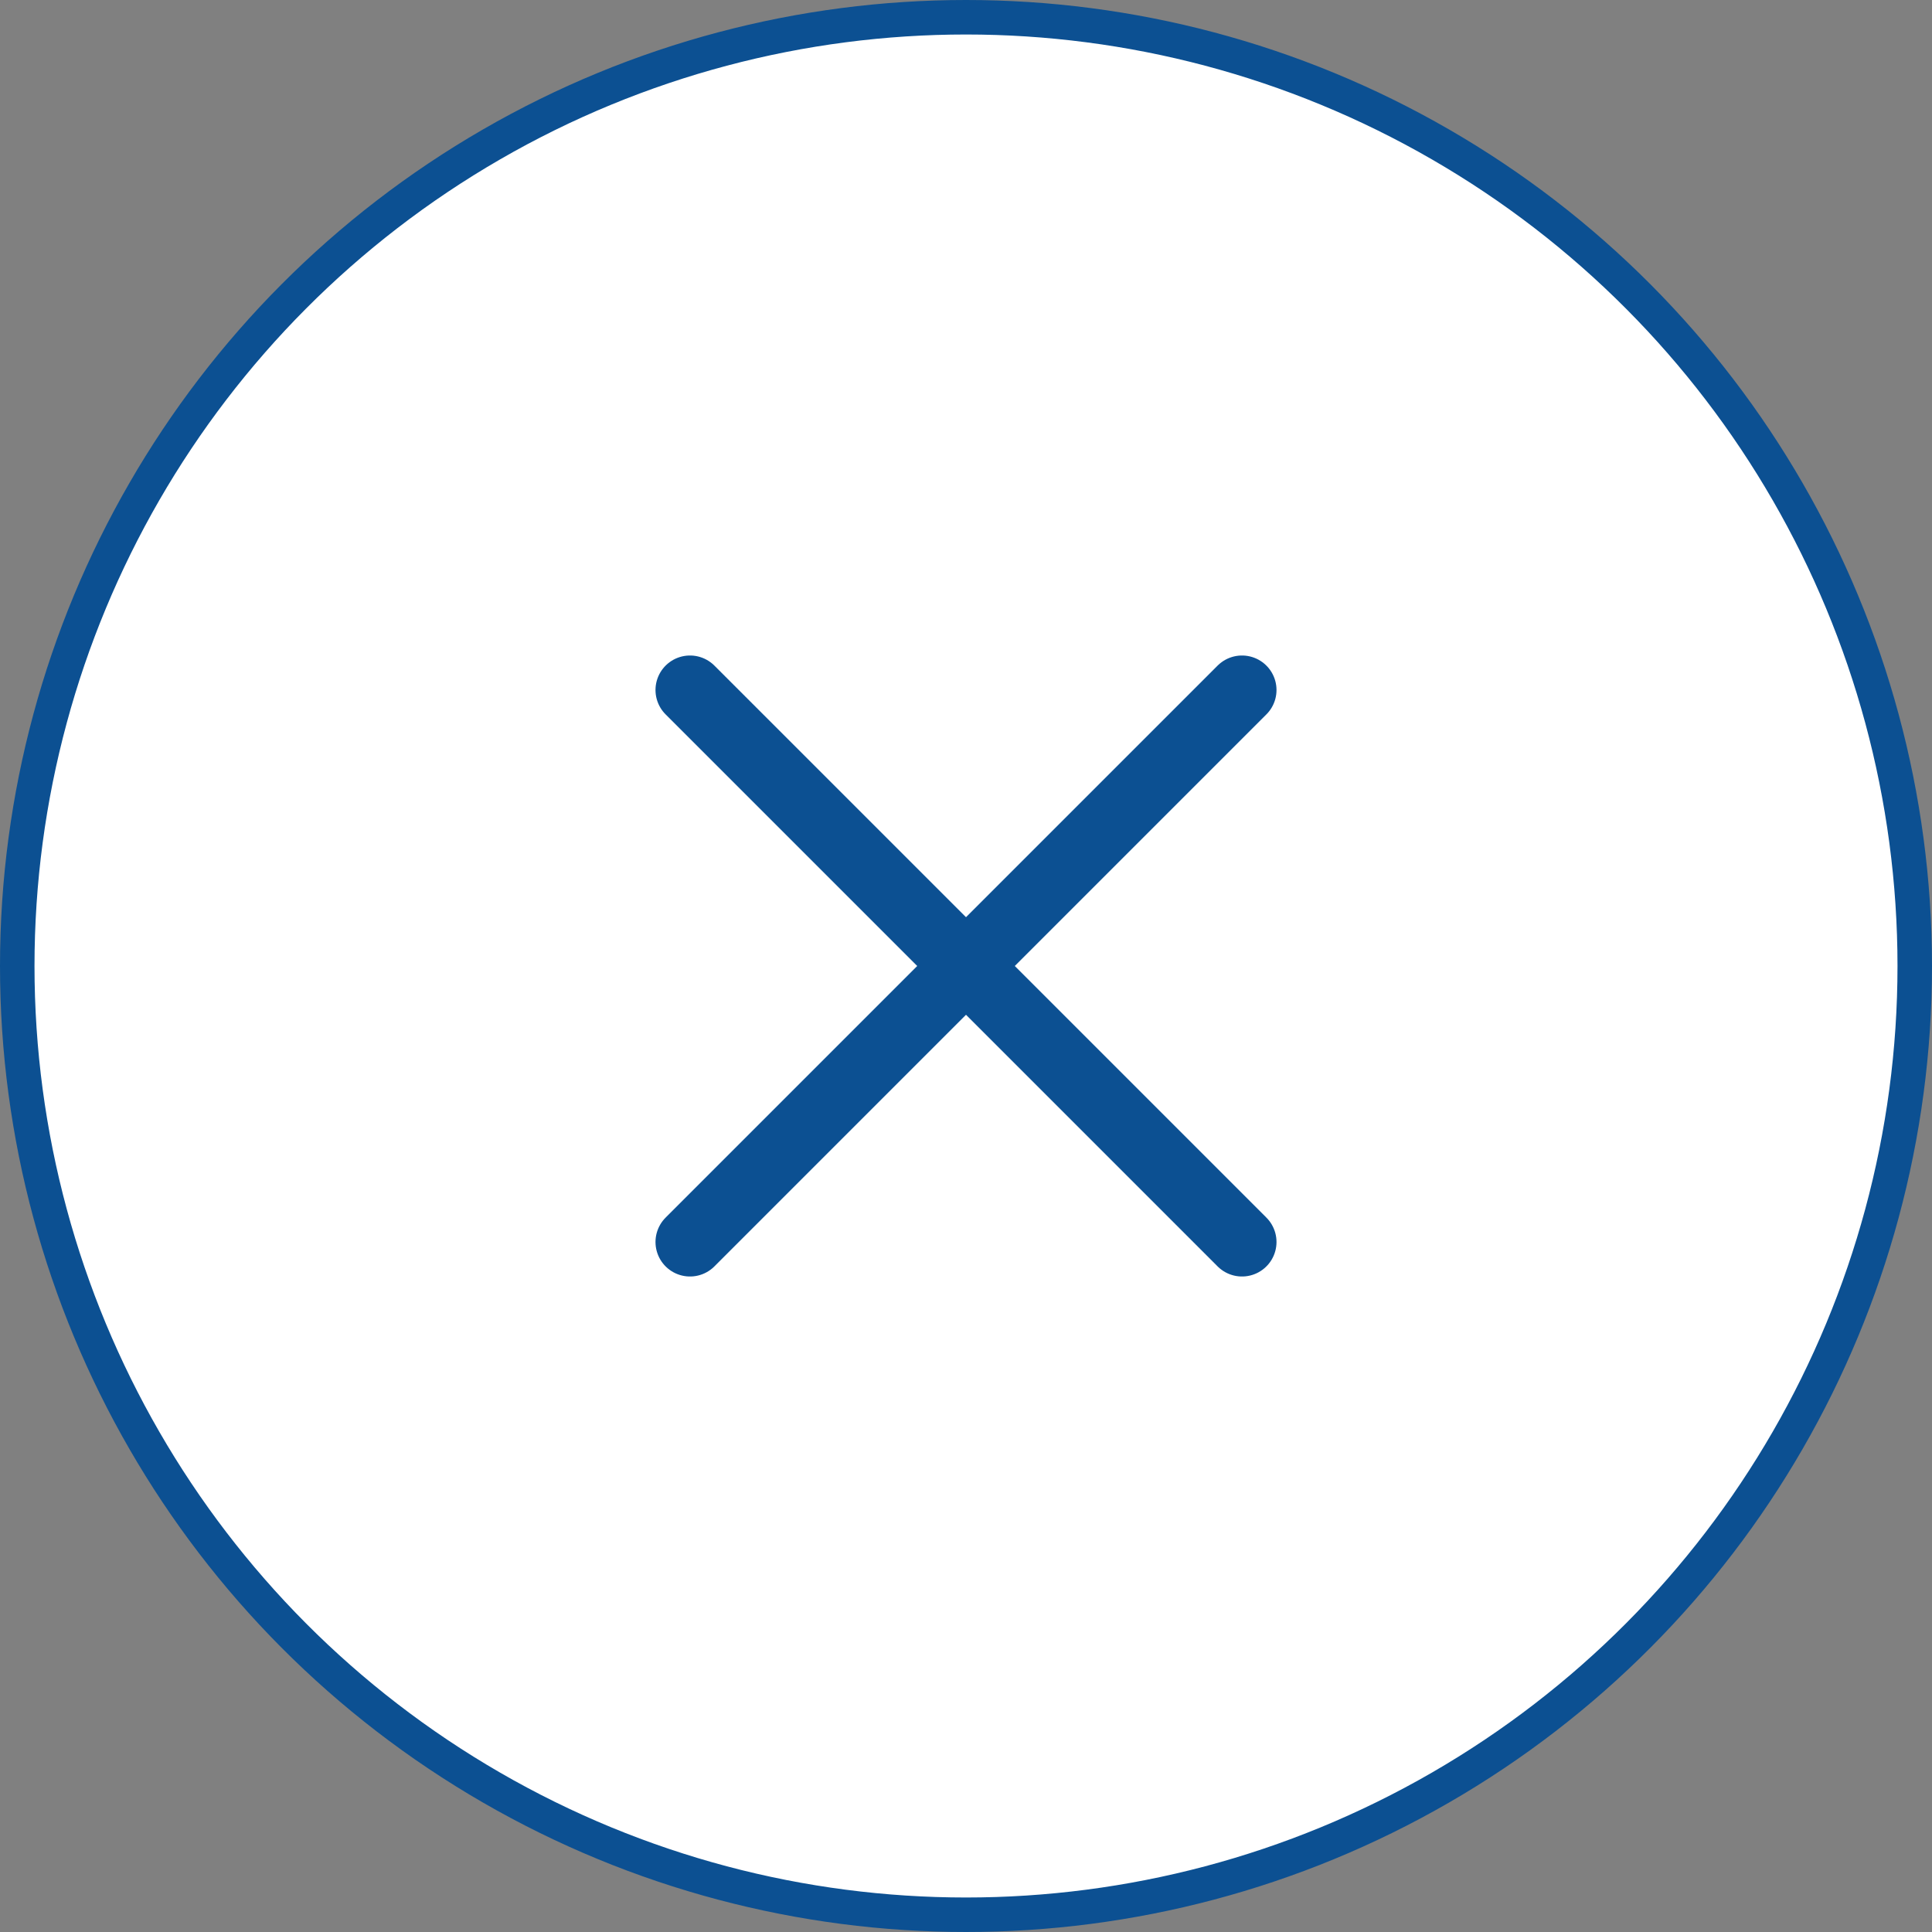<svg width="56" height="56" viewBox="0 0 56 56" fill="none" xmlns="http://www.w3.org/2000/svg">
<rect x="0" y="0" width="56" height="56" fill="#808080" stroke="none"/>
<circle cx="28" cy="28" r="27.5" fill="white" stroke="#0C5092"/>
<path d="M20 20L36 36" stroke="#0C5092" stroke-width="2" stroke-linecap="round"/>
<path d="M36 20L20 36" stroke="#0C5092" stroke-width="2" stroke-linecap="round"/>
</svg>
